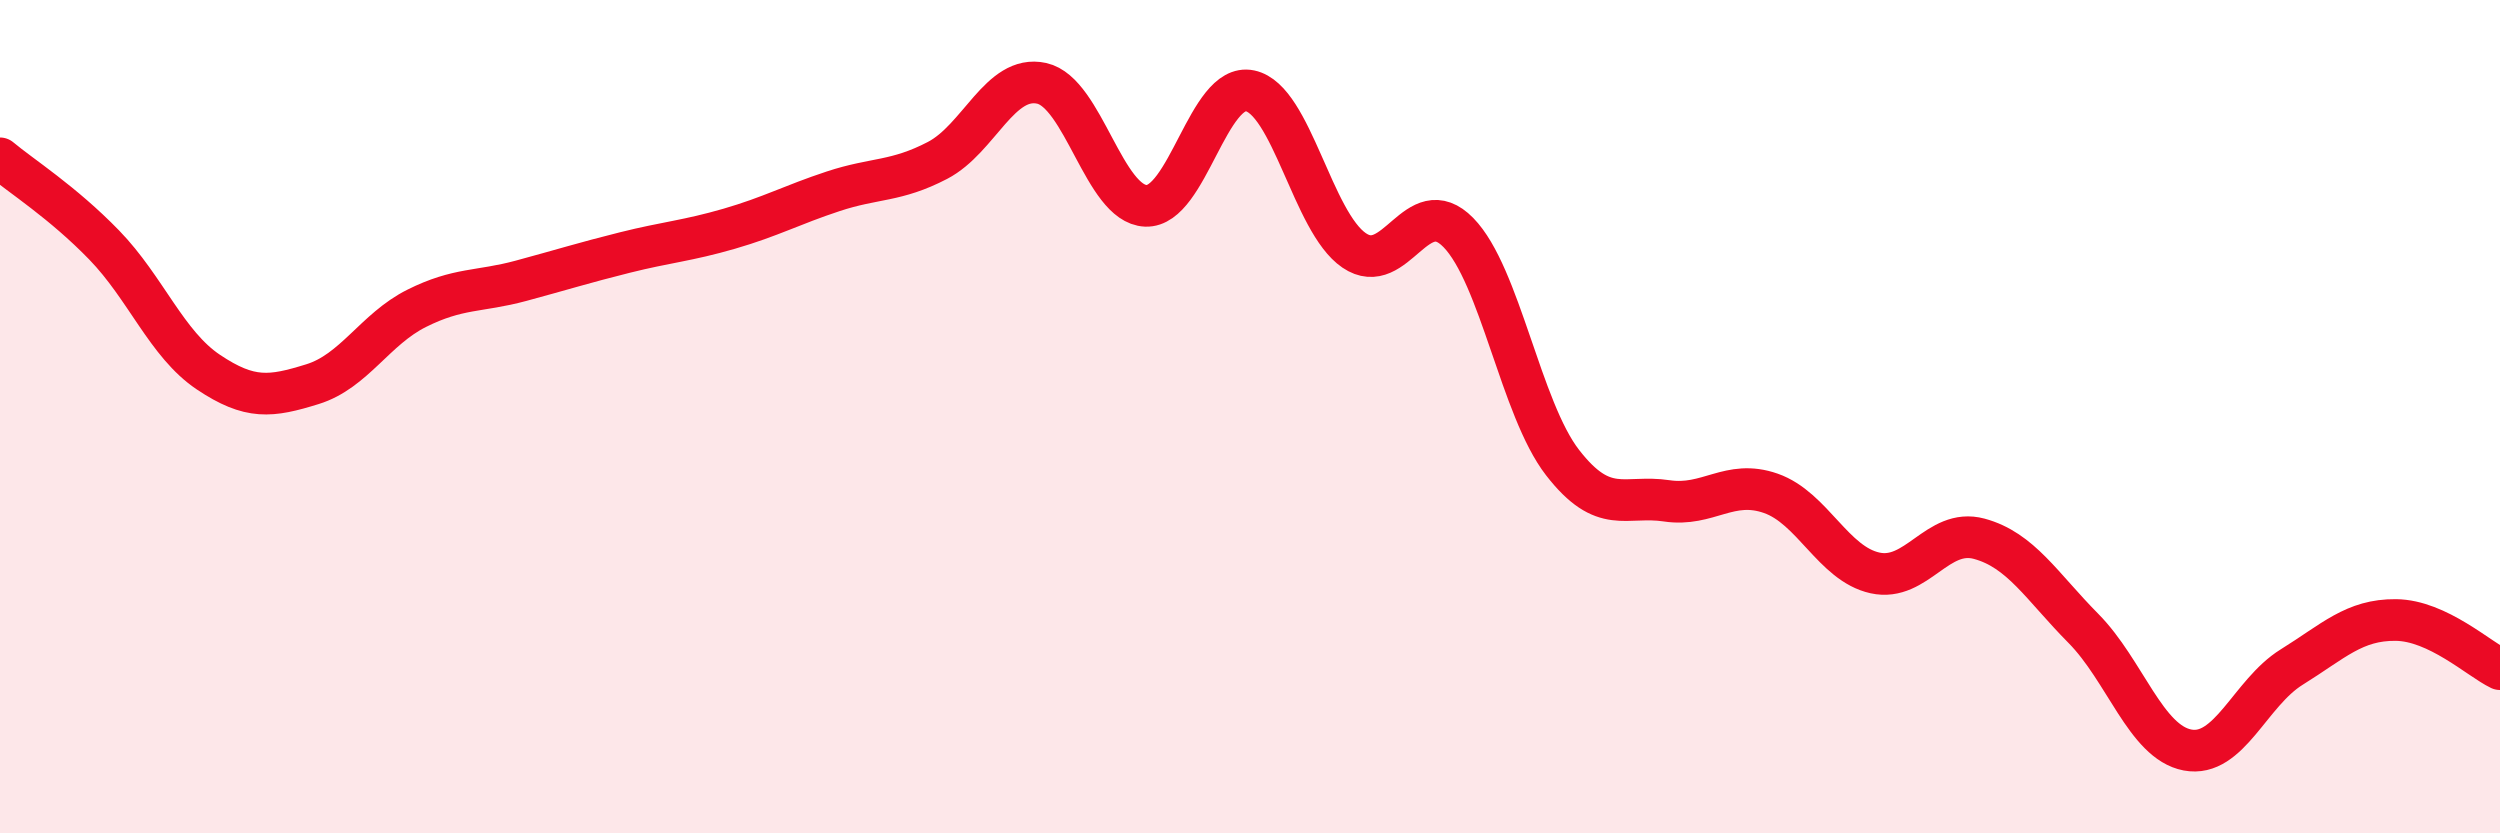 
    <svg width="60" height="20" viewBox="0 0 60 20" xmlns="http://www.w3.org/2000/svg">
      <path
        d="M 0,3.8 C 0.5,4.22 1.5,4.85 2.5,5.88 C 3.5,6.91 4,8.26 5,8.93 C 6,9.6 6.5,9.53 7.5,9.22 C 8.5,8.91 9,7.9 10,7.4 C 11,6.9 11.5,7.01 12.5,6.74 C 13.5,6.47 14,6.31 15,6.06 C 16,5.81 16.5,5.78 17.5,5.49 C 18.5,5.2 19,4.92 20,4.59 C 21,4.26 21.5,4.37 22.5,3.85 C 23.5,3.33 24,1.78 25,2 C 26,2.22 26.5,4.9 27.5,4.94 C 28.5,4.98 29,1.97 30,2.18 C 31,2.39 31.5,5.33 32.5,6.01 C 33.5,6.69 34,4.56 35,5.58 C 36,6.6 36.5,9.81 37.5,11.1 C 38.5,12.39 39,11.87 40,12.02 C 41,12.17 41.5,11.49 42.5,11.84 C 43.5,12.19 44,13.53 45,13.75 C 46,13.97 46.5,12.66 47.5,12.93 C 48.5,13.2 49,14.07 50,15.08 C 51,16.09 51.5,17.81 52.5,18 C 53.5,18.19 54,16.63 55,16.01 C 56,15.39 56.5,14.87 57.5,14.88 C 58.5,14.89 59.5,15.82 60,16.06L60 20L0 20Z"
        fill="#EB0A25"
        opacity="0.1"
        stroke-linecap="round"
        stroke-linejoin="round"
      />
      <path
        d="M 0,3.8 C 0.5,4.22 1.5,4.85 2.5,5.88 C 3.5,6.91 4,8.26 5,8.93 C 6,9.6 6.5,9.53 7.5,9.22 C 8.5,8.91 9,7.9 10,7.4 C 11,6.9 11.5,7.01 12.5,6.74 C 13.5,6.47 14,6.31 15,6.06 C 16,5.81 16.5,5.78 17.5,5.49 C 18.5,5.2 19,4.92 20,4.59 C 21,4.26 21.5,4.37 22.5,3.85 C 23.5,3.33 24,1.78 25,2 C 26,2.22 26.5,4.9 27.5,4.94 C 28.5,4.98 29,1.97 30,2.18 C 31,2.39 31.5,5.33 32.5,6.01 C 33.5,6.69 34,4.56 35,5.58 C 36,6.6 36.5,9.81 37.5,11.1 C 38.5,12.39 39,11.87 40,12.02 C 41,12.17 41.5,11.49 42.5,11.84 C 43.5,12.19 44,13.53 45,13.75 C 46,13.97 46.5,12.66 47.5,12.93 C 48.5,13.2 49,14.07 50,15.08 C 51,16.09 51.5,17.81 52.5,18 C 53.5,18.19 54,16.63 55,16.01 C 56,15.39 56.5,14.87 57.5,14.88 C 58.5,14.89 59.5,15.82 60,16.06"
        stroke="#EB0A25"
        stroke-width="1"
        fill="none"
        stroke-linecap="round"
        stroke-linejoin="round"
      />
    </svg>
  
